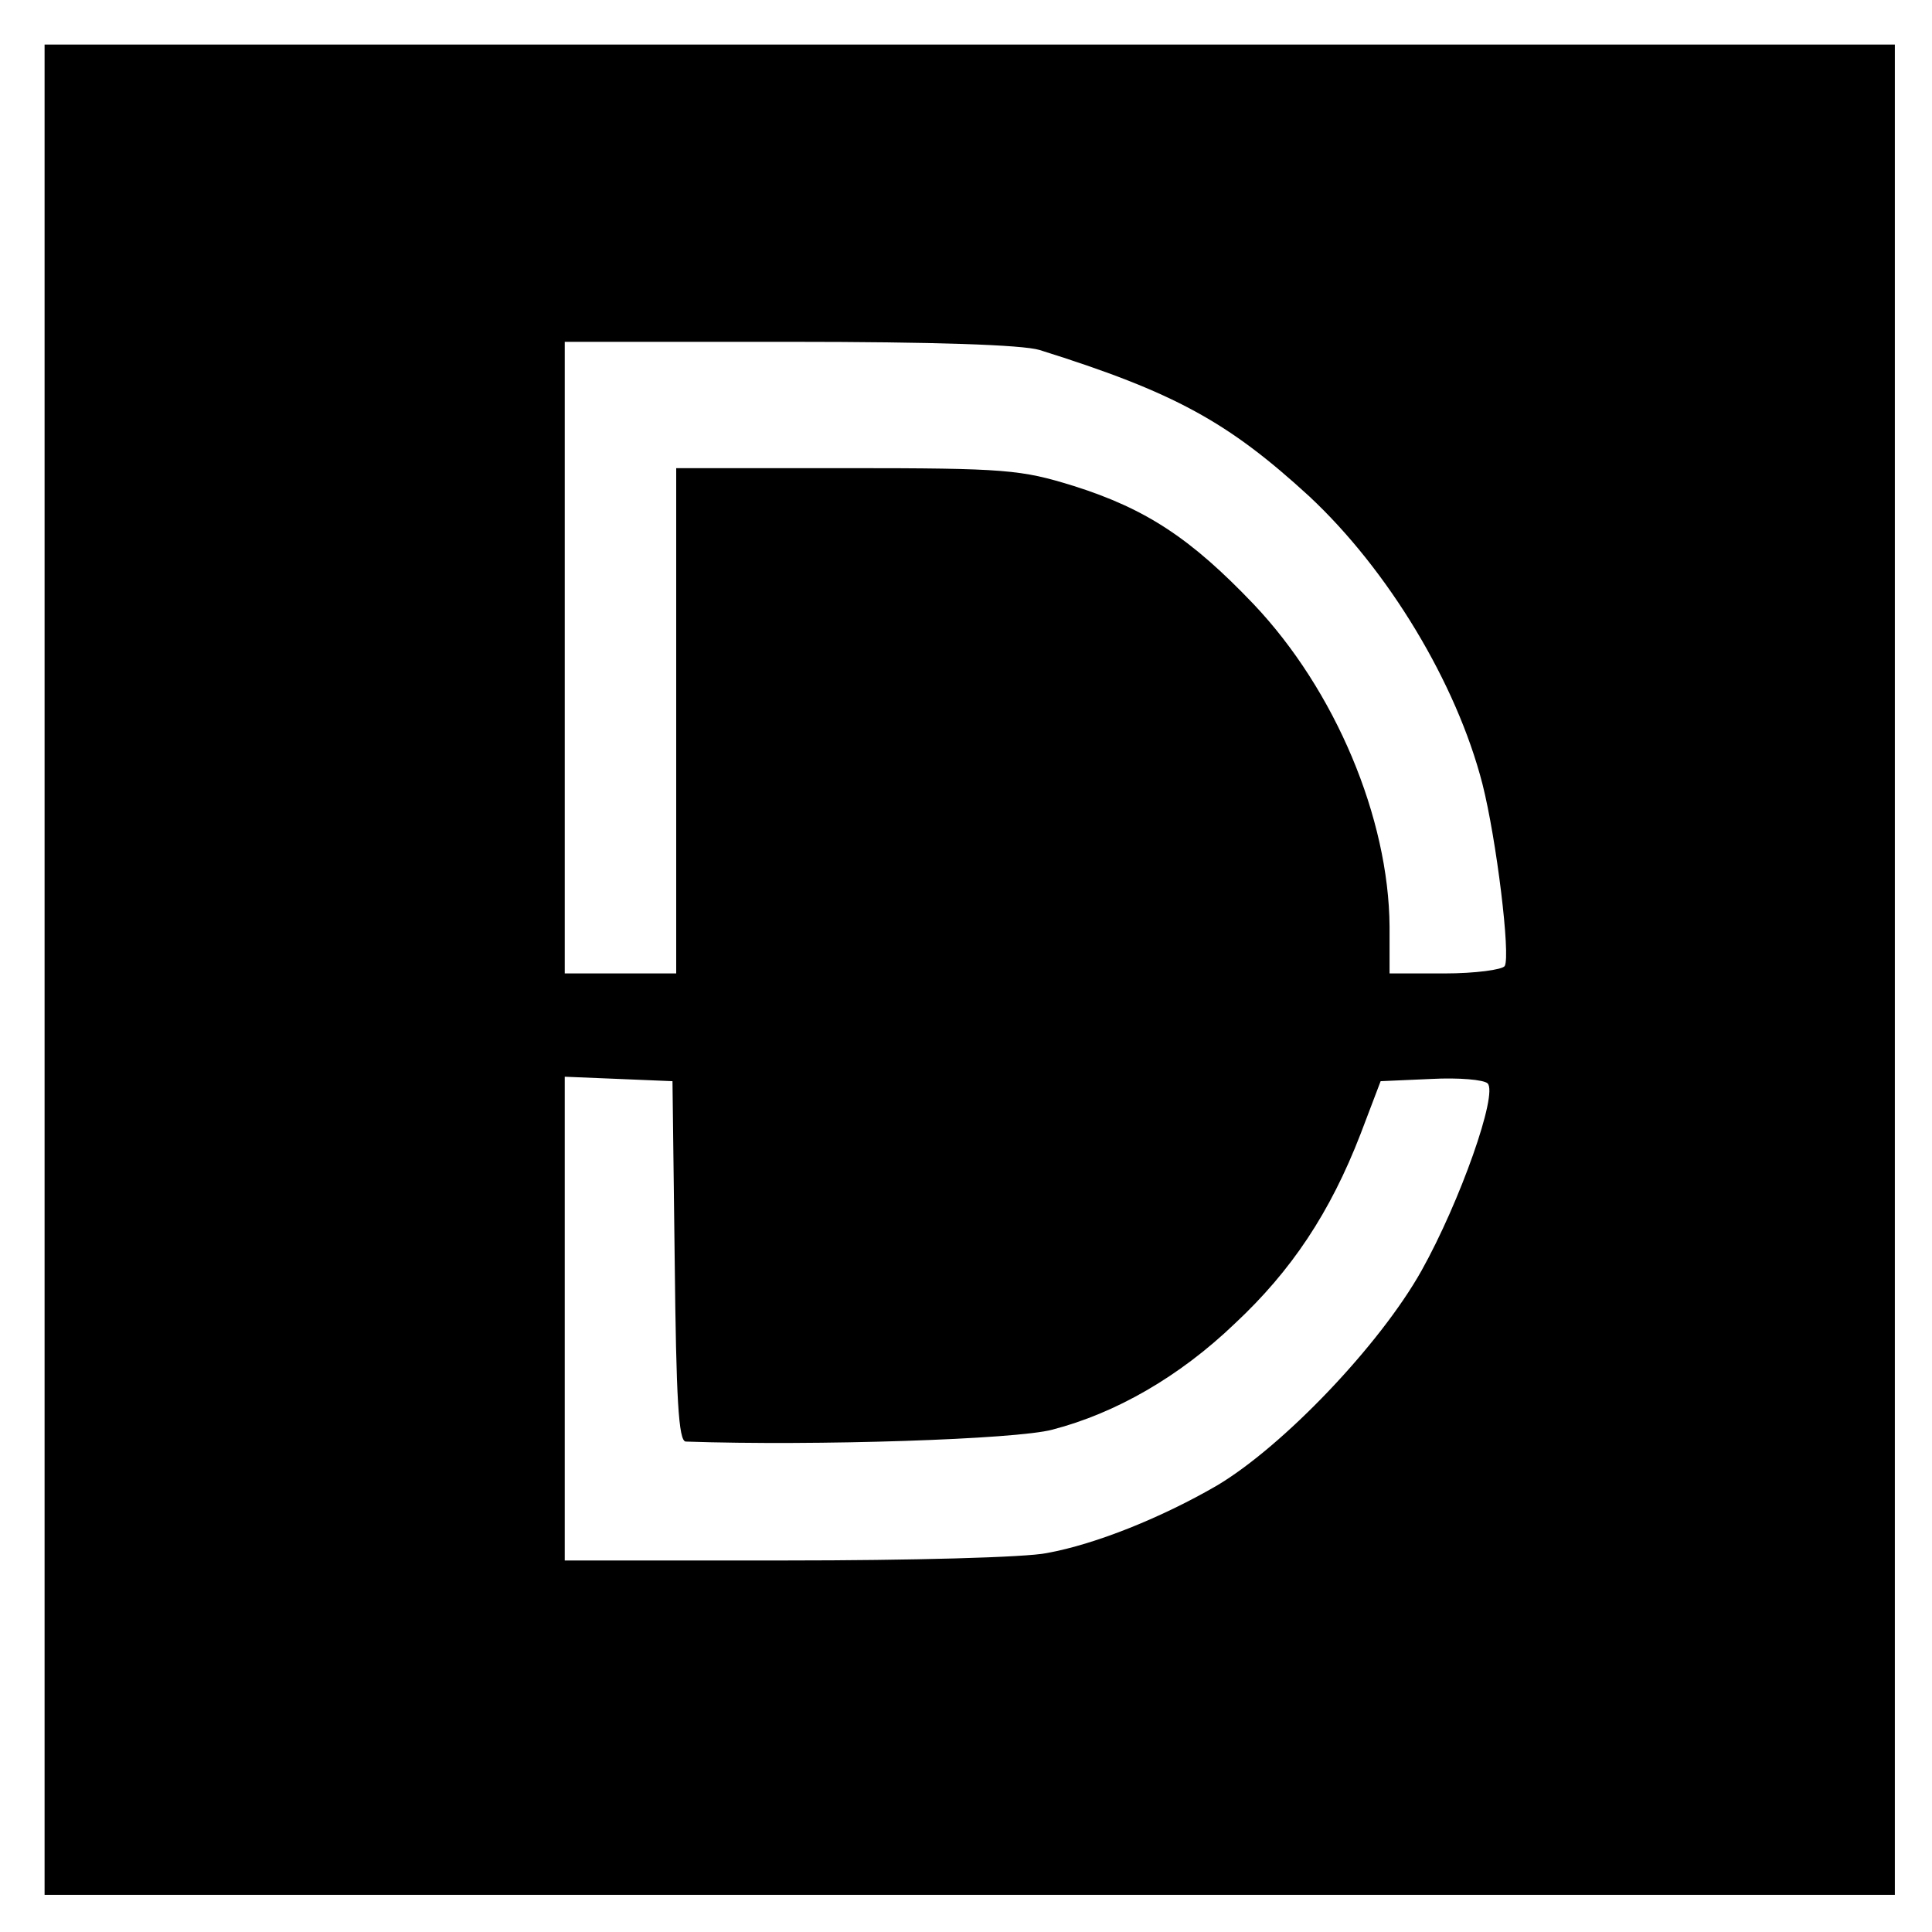 <?xml version="1.0" standalone="no"?>
<!DOCTYPE svg PUBLIC "-//W3C//DTD SVG 20010904//EN"
 "http://www.w3.org/TR/2001/REC-SVG-20010904/DTD/svg10.dtd">
<svg version="1.0" xmlns="http://www.w3.org/2000/svg"
 width="260pt" height="260pt" viewBox="0 0 260 260"
 preserveAspectRatio="xMidYMid meet">
<g transform="translate(0,260) scale(0.1,-0.1)"
fill="#000000" stroke="none">
<path d="M60 1295 l0 -1245 1245 0 1245 0 0 1245 0 1245 -1245 0 -1245 0 0
-1245z m1339 834 c182 -57 254 -97 363 -197 106 -99 198 -251 233 -387 19 -75
38 -231 30 -245 -3 -5 -40 -10 -81 -10 l-74 0 0 63 c-1 146 -73 318 -183 434
-84 88 -144 128 -242 159 -71 22 -91 24 -305 24 l-230 0 0 -340 0 -340 -75 0
-75 0 0 425 0 425 302 0 c195 0 314 -4 337 -11z m-491 -1226 c2 -184 5 -243
15 -243 175 -6 445 3 493 16 85 22 171 71 246 143 76 71 128 149 169 255 l27
71 68 3 c37 2 71 -1 76 -6 14 -14 -37 -159 -89 -252 -56 -100 -186 -236 -275
-289 -74 -43 -163 -79 -229 -91 -28 -6 -186 -10 -350 -10 l-299 0 0 325 0 326
73 -3 72 -3 3 -242z"/>
</g>
</svg>
